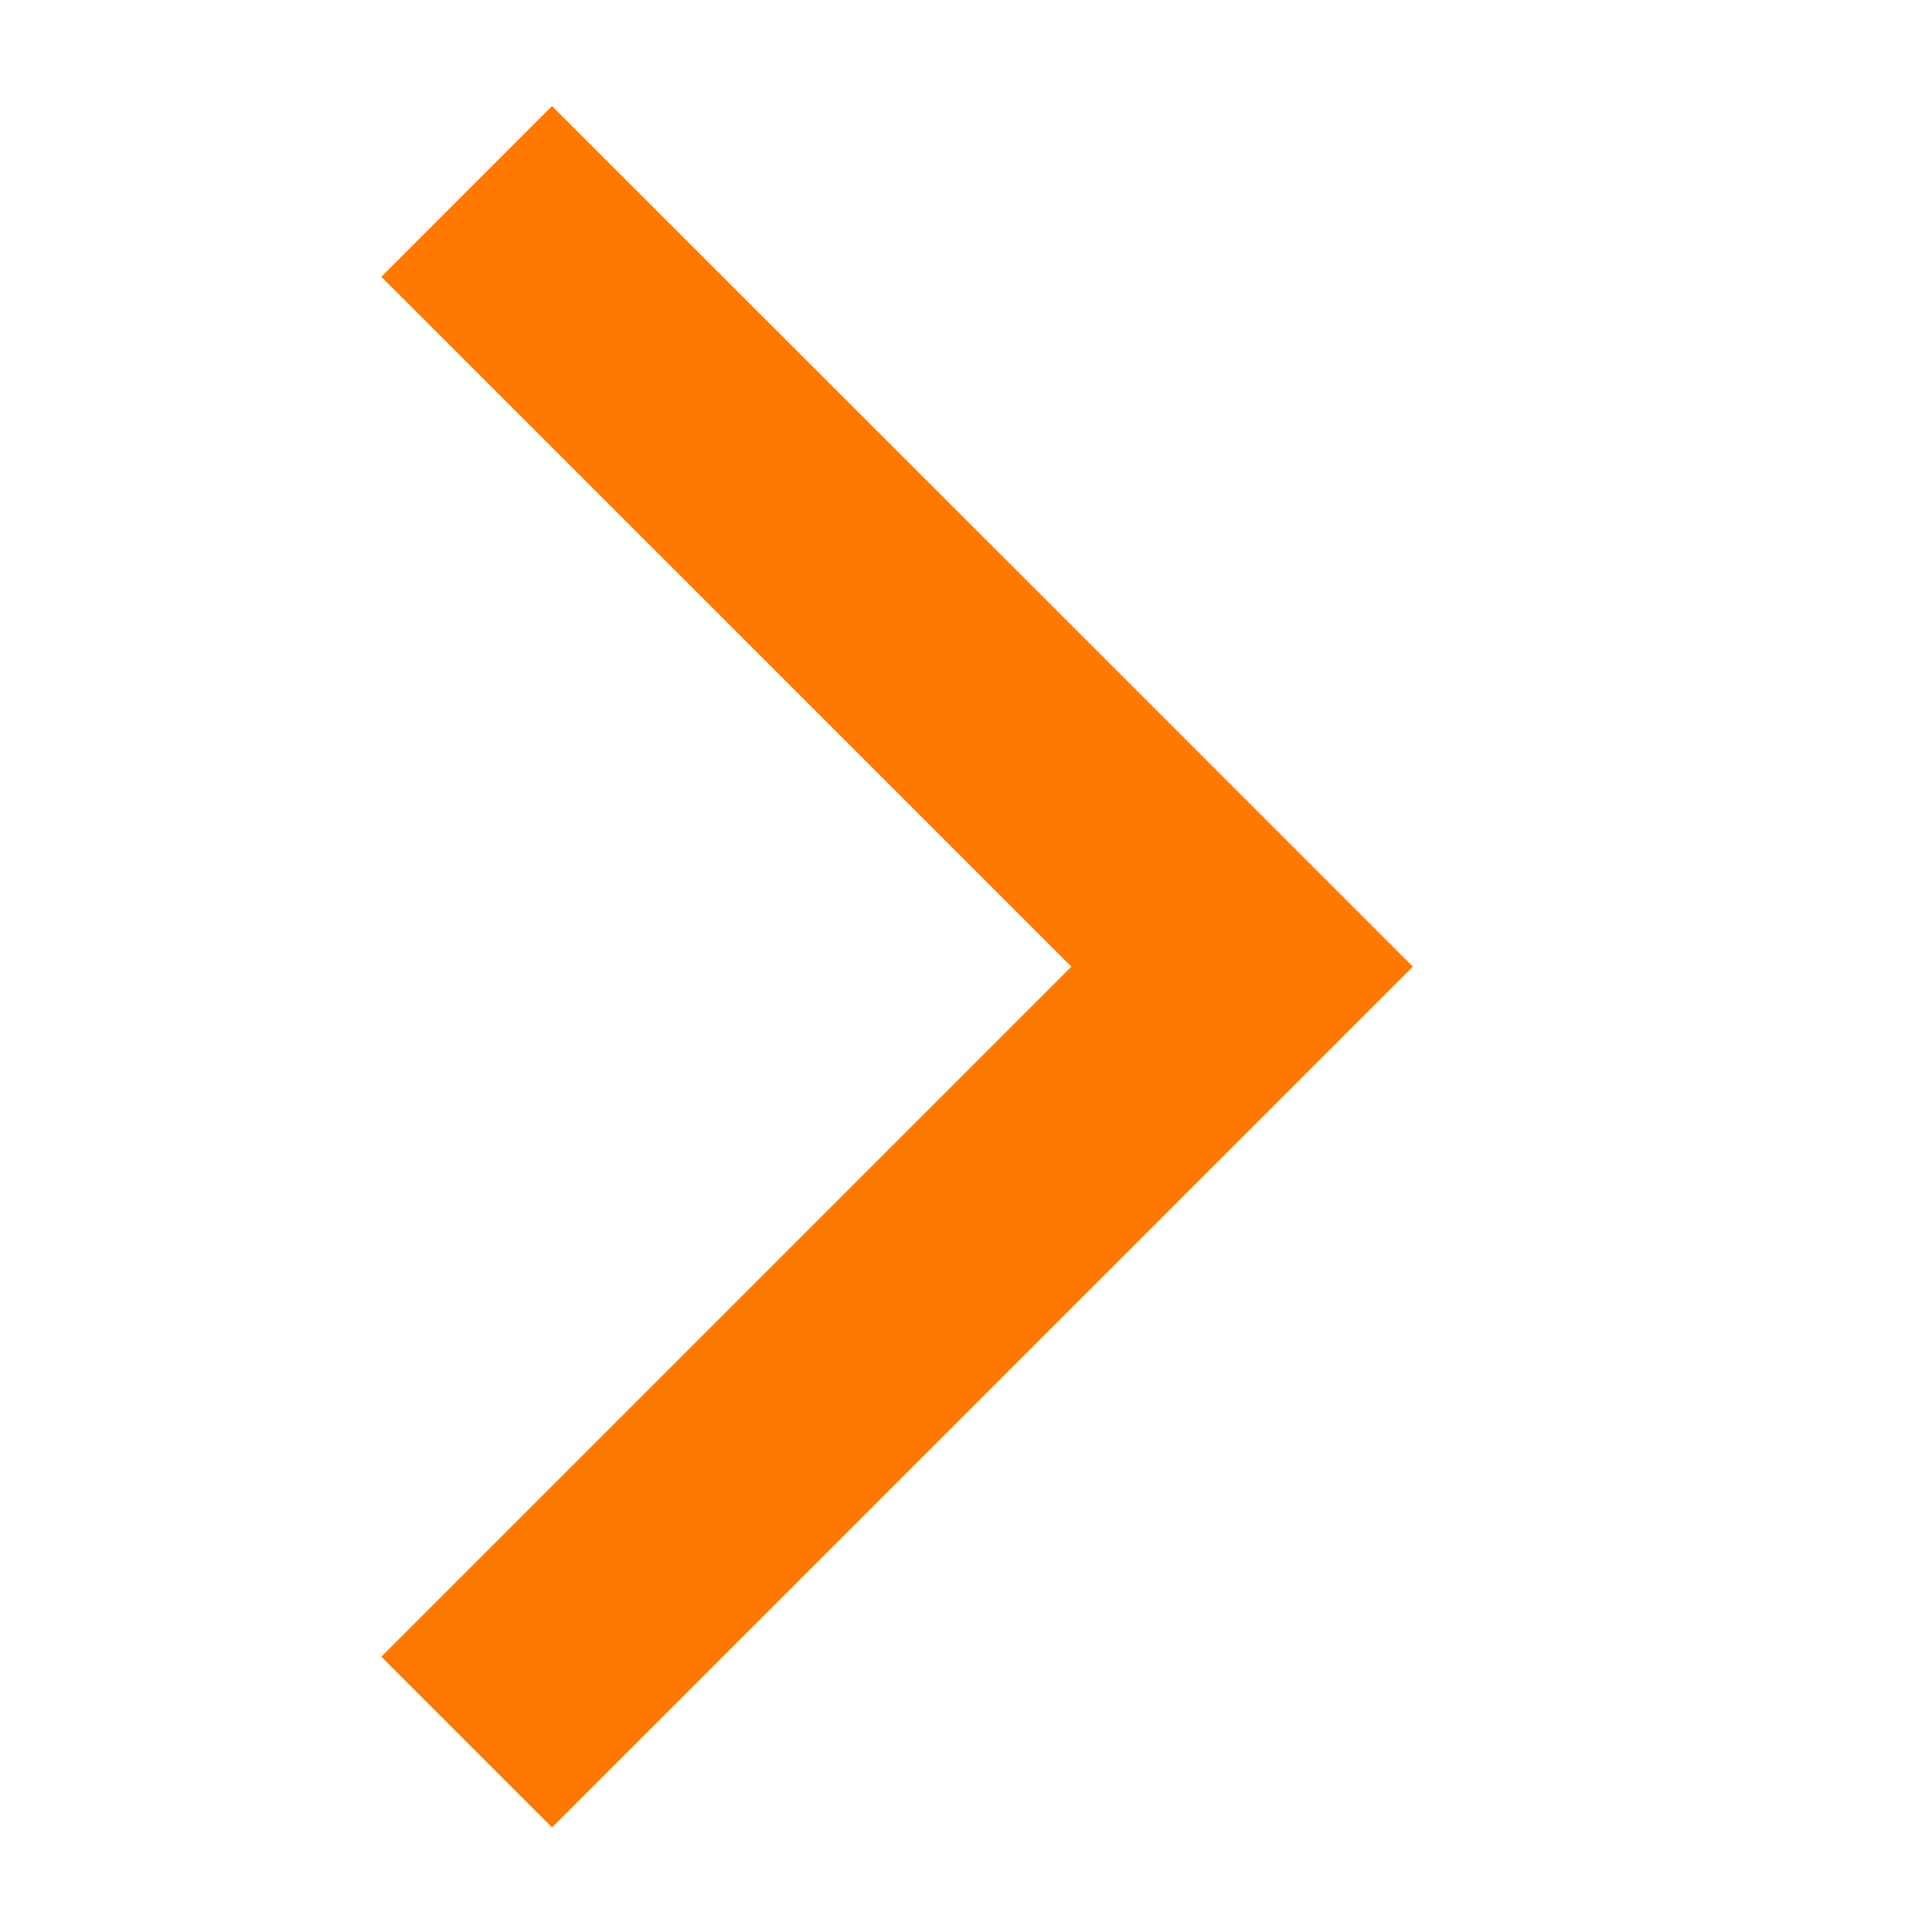 <svg width="12" height="12" viewBox="0 0 12 12" fill="none" xmlns="http://www.w3.org/2000/svg">
<mask id="mask0_2970_2888" style="mask-type:alpha" maskUnits="userSpaceOnUse" x="0" y="0" width="12" height="12">
<rect width="12" height="12" fill="#D9D9D9"/>
</mask>
<g mask="url(#mask0_2970_2888)">
<path d="M3.429 1.719L7.715 6.004L3.429 10.29" stroke="#FF7900" stroke-width="1.5" stroke-miterlimit="10" stroke-linecap="square"/>
</g>
</svg>
